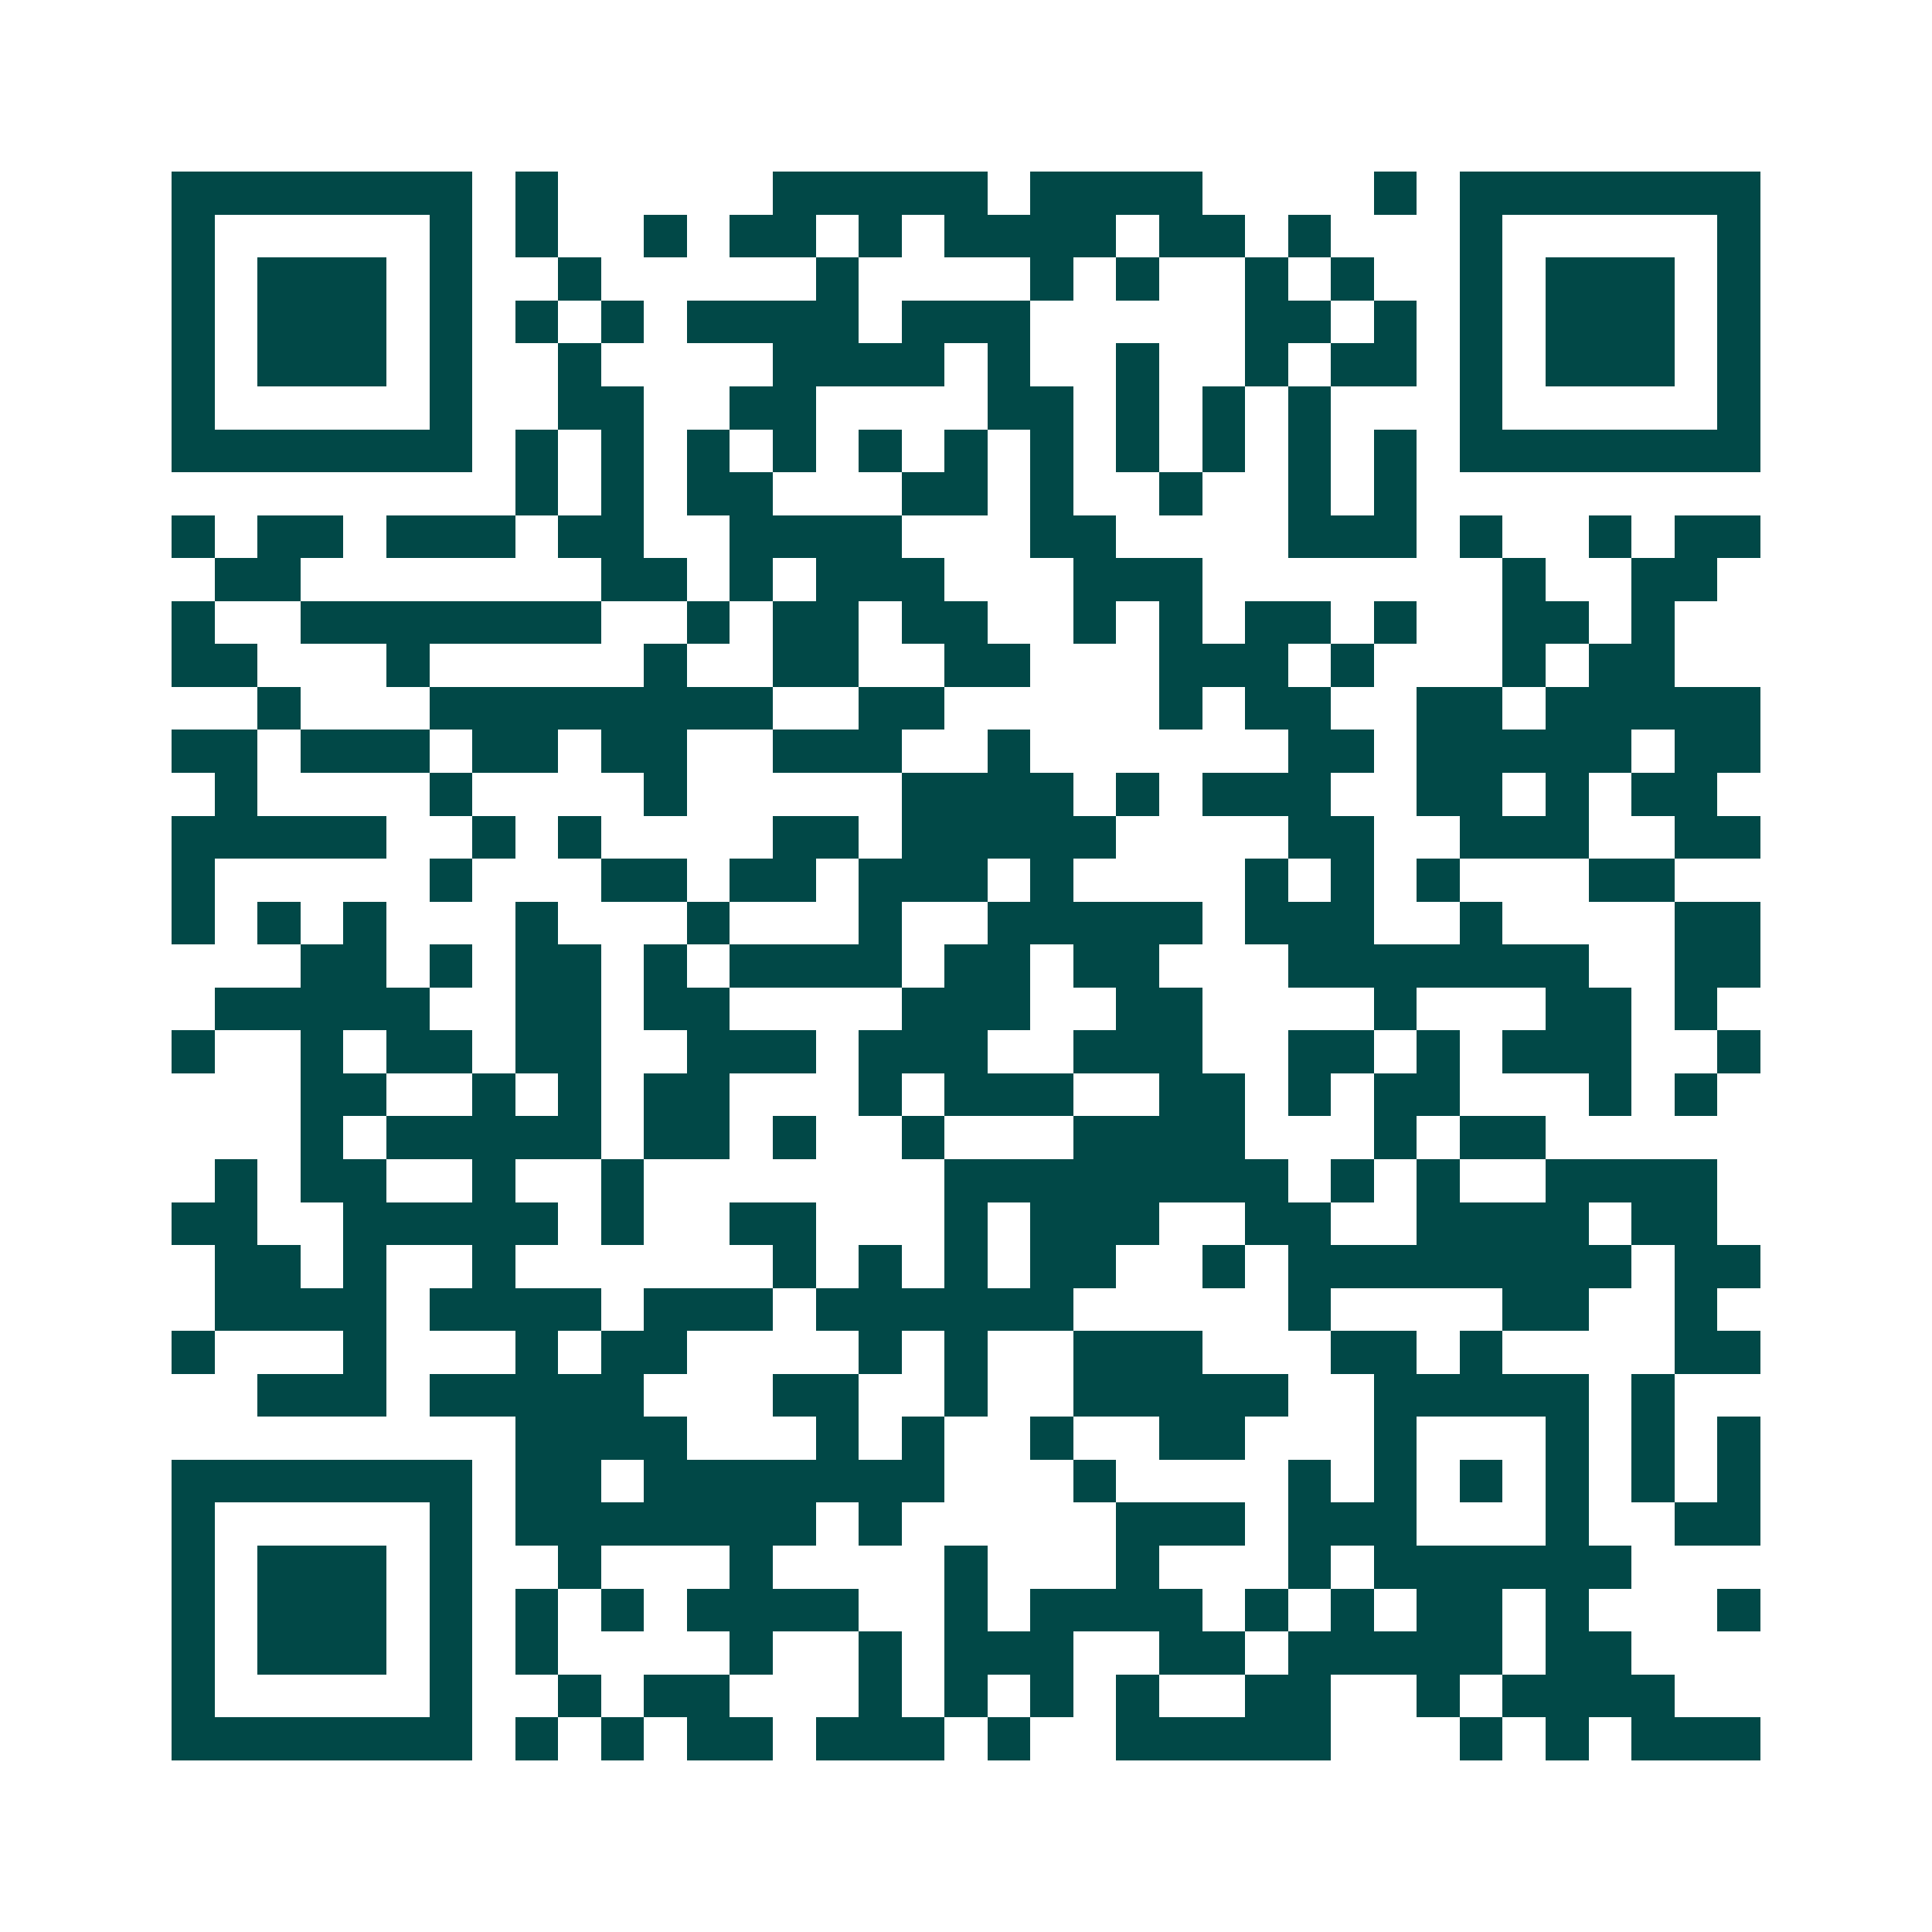 <svg xmlns="http://www.w3.org/2000/svg" width="200" height="200" viewBox="0 0 45 45" shape-rendering="crispEdges"><path fill="#ffffff" d="M0 0h45v45H0z"/><path stroke="#014847" d="M4 4.5h7m1 0h1m5 0h5m1 0h4m4 0h1m1 0h7M4 5.5h1m5 0h1m1 0h1m2 0h1m1 0h2m1 0h1m1 0h4m1 0h2m1 0h1m3 0h1m5 0h1M4 6.5h1m1 0h3m1 0h1m2 0h1m5 0h1m4 0h1m1 0h1m2 0h1m1 0h1m2 0h1m1 0h3m1 0h1M4 7.5h1m1 0h3m1 0h1m1 0h1m1 0h1m1 0h4m1 0h3m5 0h2m1 0h1m1 0h1m1 0h3m1 0h1M4 8.5h1m1 0h3m1 0h1m2 0h1m4 0h4m1 0h1m2 0h1m2 0h1m1 0h2m1 0h1m1 0h3m1 0h1M4 9.5h1m5 0h1m2 0h2m2 0h2m4 0h2m1 0h1m1 0h1m1 0h1m3 0h1m5 0h1M4 10.5h7m1 0h1m1 0h1m1 0h1m1 0h1m1 0h1m1 0h1m1 0h1m1 0h1m1 0h1m1 0h1m1 0h1m1 0h7M12 11.5h1m1 0h1m1 0h2m3 0h2m1 0h1m2 0h1m2 0h1m1 0h1M4 12.5h1m1 0h2m1 0h3m1 0h2m2 0h4m3 0h2m4 0h3m1 0h1m2 0h1m1 0h2M5 13.5h2m7 0h2m1 0h1m1 0h3m3 0h3m7 0h1m2 0h2M4 14.5h1m2 0h7m2 0h1m1 0h2m1 0h2m2 0h1m1 0h1m1 0h2m1 0h1m2 0h2m1 0h1M4 15.5h2m3 0h1m5 0h1m2 0h2m2 0h2m3 0h3m1 0h1m3 0h1m1 0h2M6 16.5h1m3 0h8m2 0h2m5 0h1m1 0h2m2 0h2m1 0h5M4 17.5h2m1 0h3m1 0h2m1 0h2m2 0h3m2 0h1m6 0h2m1 0h5m1 0h2M5 18.5h1m4 0h1m4 0h1m5 0h4m1 0h1m1 0h3m2 0h2m1 0h1m1 0h2M4 19.5h5m2 0h1m1 0h1m4 0h2m1 0h5m4 0h2m2 0h3m2 0h2M4 20.5h1m5 0h1m3 0h2m1 0h2m1 0h3m1 0h1m4 0h1m1 0h1m1 0h1m3 0h2M4 21.5h1m1 0h1m1 0h1m3 0h1m3 0h1m3 0h1m2 0h5m1 0h3m2 0h1m4 0h2M7 22.5h2m1 0h1m1 0h2m1 0h1m1 0h4m1 0h2m1 0h2m3 0h7m2 0h2M5 23.5h5m2 0h2m1 0h2m4 0h3m2 0h2m4 0h1m3 0h2m1 0h1M4 24.5h1m2 0h1m1 0h2m1 0h2m2 0h3m1 0h3m2 0h3m2 0h2m1 0h1m1 0h3m2 0h1M7 25.5h2m2 0h1m1 0h1m1 0h2m3 0h1m1 0h3m2 0h2m1 0h1m1 0h2m3 0h1m1 0h1M7 26.5h1m1 0h5m1 0h2m1 0h1m2 0h1m3 0h4m3 0h1m1 0h2M5 27.5h1m1 0h2m2 0h1m2 0h1m7 0h8m1 0h1m1 0h1m2 0h4M4 28.5h2m2 0h5m1 0h1m2 0h2m3 0h1m1 0h3m2 0h2m2 0h4m1 0h2M5 29.5h2m1 0h1m2 0h1m6 0h1m1 0h1m1 0h1m1 0h2m2 0h1m1 0h8m1 0h2M5 30.5h4m1 0h4m1 0h3m1 0h6m5 0h1m4 0h2m2 0h1M4 31.5h1m3 0h1m3 0h1m1 0h2m4 0h1m1 0h1m2 0h3m3 0h2m1 0h1m4 0h2M6 32.5h3m1 0h5m3 0h2m2 0h1m2 0h5m2 0h5m1 0h1M12 33.5h4m3 0h1m1 0h1m2 0h1m2 0h2m3 0h1m3 0h1m1 0h1m1 0h1M4 34.5h7m1 0h2m1 0h7m3 0h1m4 0h1m1 0h1m1 0h1m1 0h1m1 0h1m1 0h1M4 35.5h1m5 0h1m1 0h7m1 0h1m5 0h3m1 0h3m3 0h1m2 0h2M4 36.5h1m1 0h3m1 0h1m2 0h1m3 0h1m4 0h1m3 0h1m3 0h1m1 0h6M4 37.5h1m1 0h3m1 0h1m1 0h1m1 0h1m1 0h4m2 0h1m1 0h4m1 0h1m1 0h1m1 0h2m1 0h1m3 0h1M4 38.5h1m1 0h3m1 0h1m1 0h1m4 0h1m2 0h1m1 0h3m2 0h2m1 0h5m1 0h2M4 39.5h1m5 0h1m2 0h1m1 0h2m3 0h1m1 0h1m1 0h1m1 0h1m2 0h2m2 0h1m1 0h4M4 40.5h7m1 0h1m1 0h1m1 0h2m1 0h3m1 0h1m2 0h5m3 0h1m1 0h1m1 0h3"/></svg>
